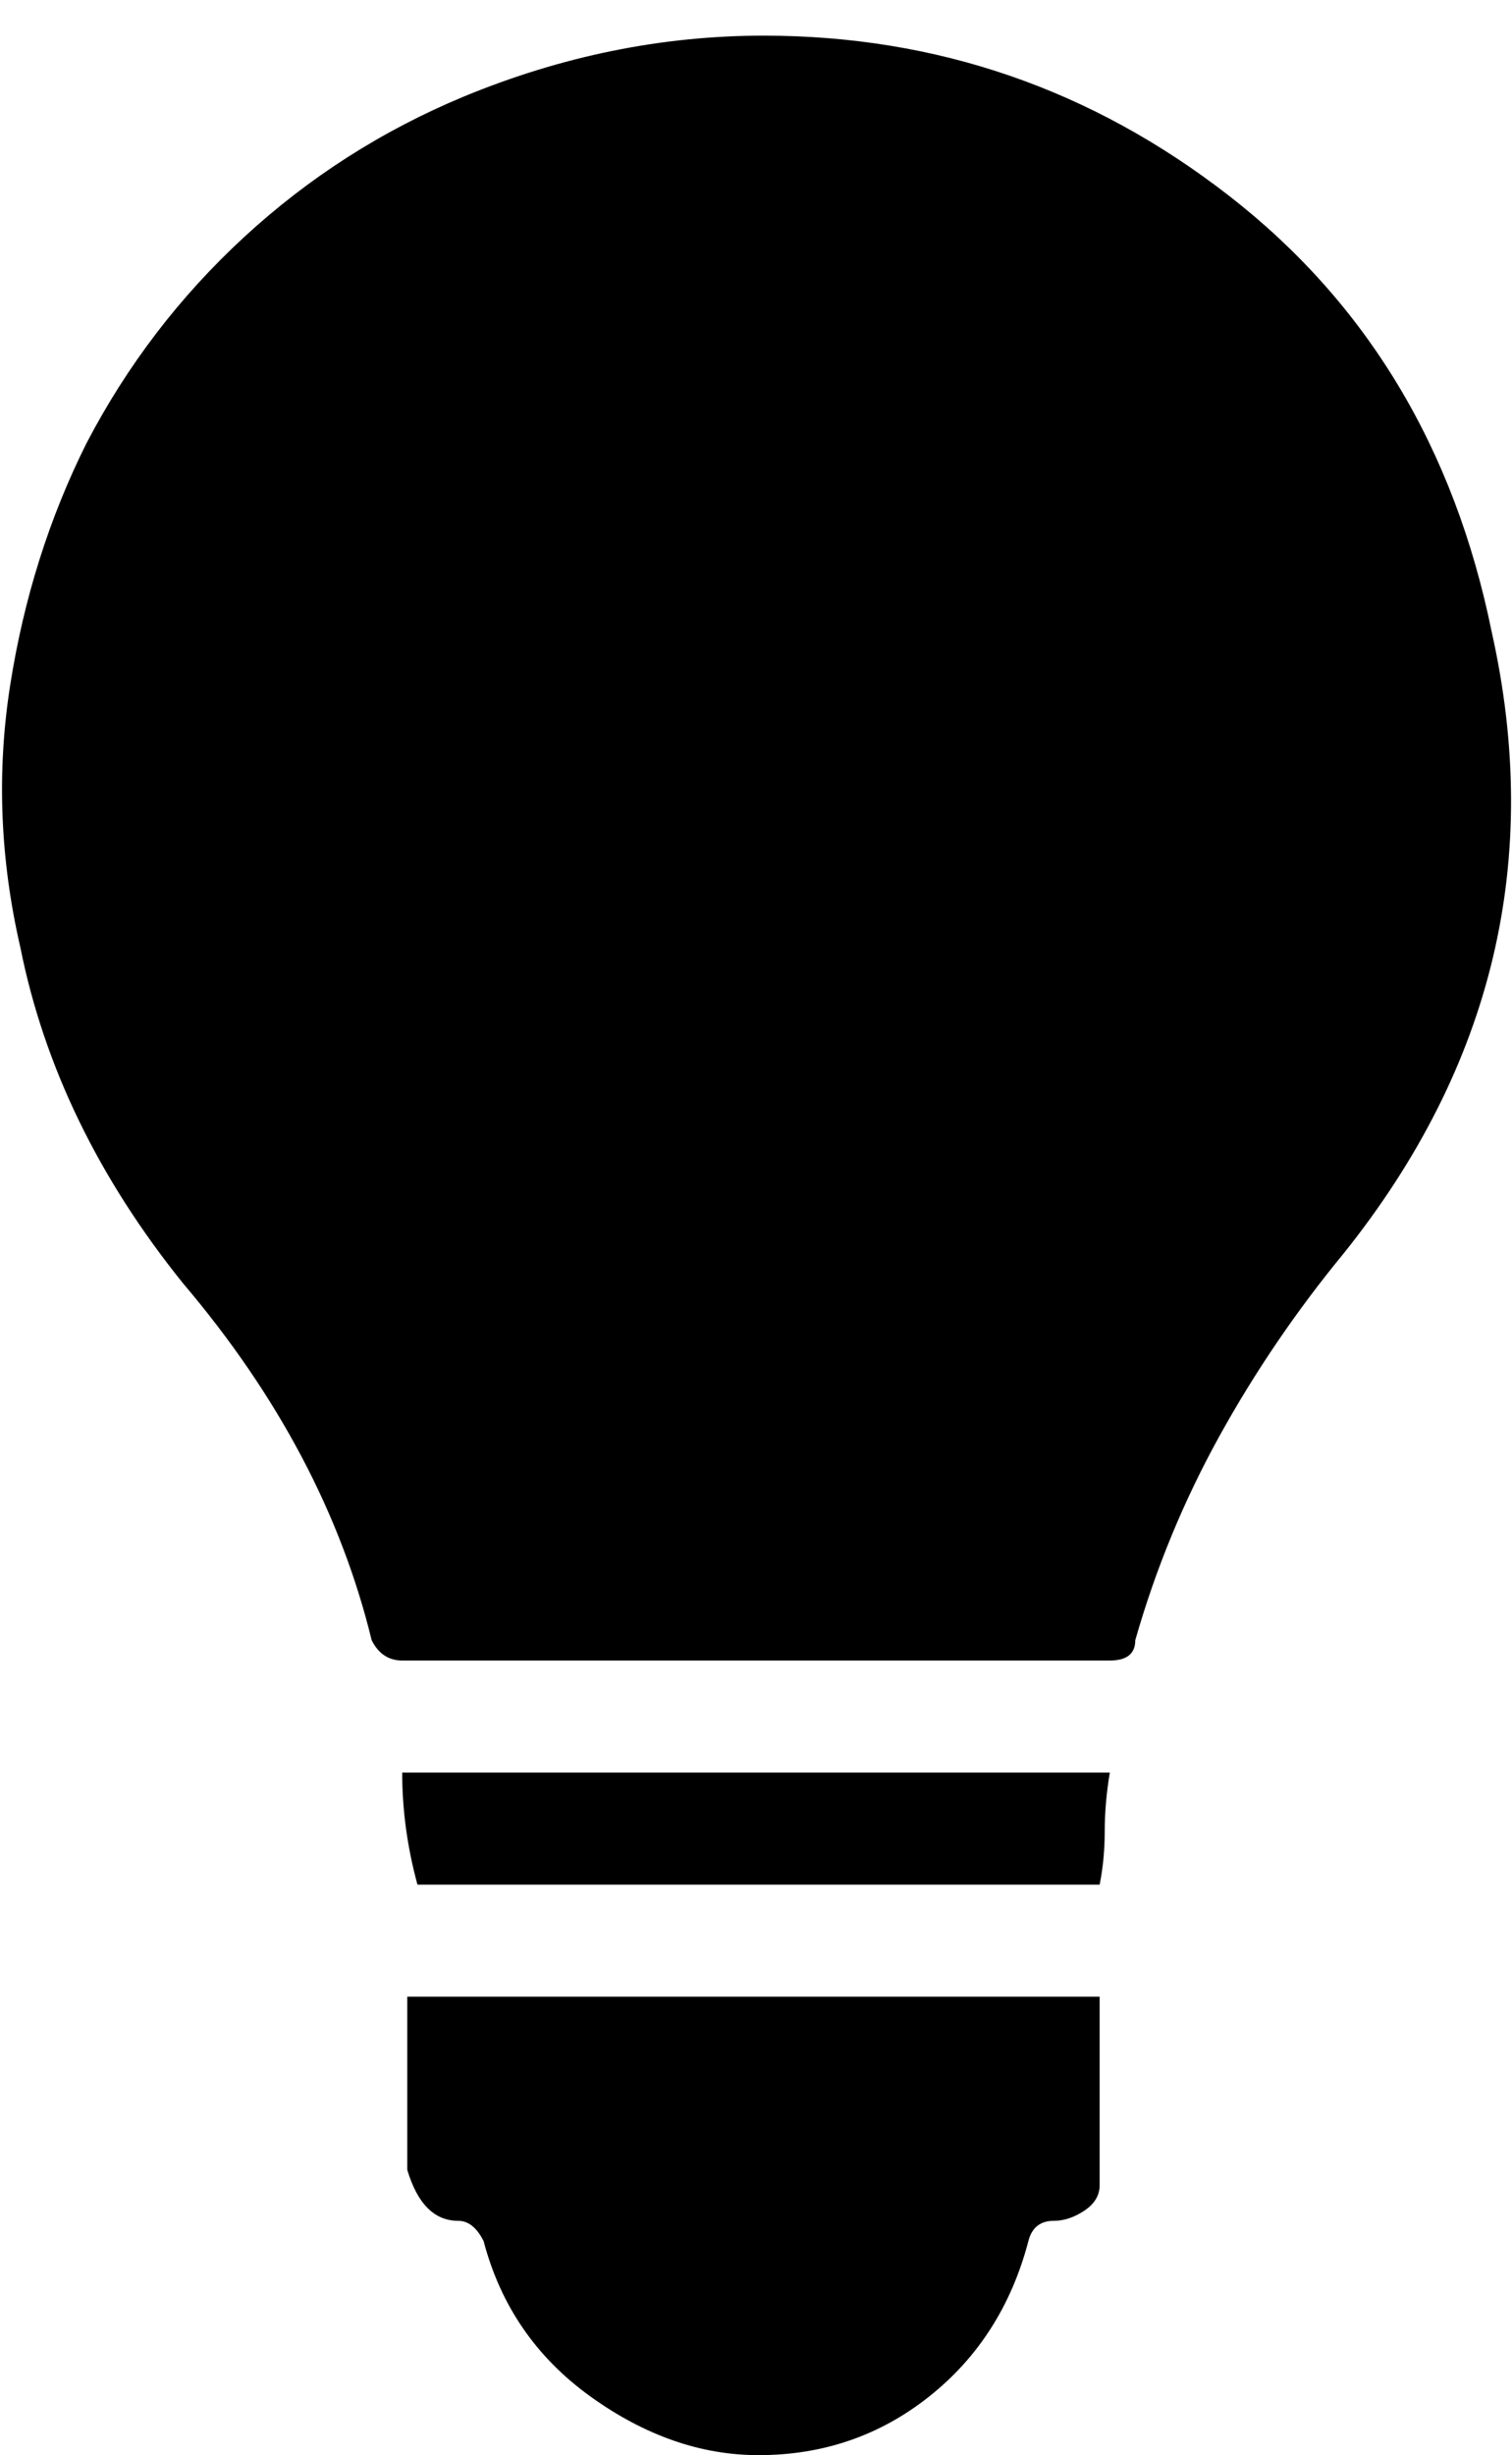 <?xml version="1.0" encoding="utf-8"?>

<svg version="1.0" 
	id="glyph_" 
	xmlns="http://www.w3.org/2000/svg" 
	xmlns:xlink="http://www.w3.org/1999/xlink"
	x="0px"
	y="0px"
	width="58.008px" 
	height="94.141px">
	
<!-- Editor: Birdfont 6.12.0 -->

<g id="">
<path style="fill:#000000;stroke-width:0px" d="M42.188 76.562 C42.188 78.369 42.188 81.982 42.188 83.789 Q42.188 84.375 41.602 84.766 Q41.016 85.156 40.43 85.156 Q39.648 85.156 39.453 85.938 Q38.477 89.648 35.645 91.895 Q32.812 94.141 29.102 94.141 Q25.781 94.141 22.656 91.895 Q19.531 89.648 18.555 85.938 Q18.164 85.156 17.578 85.156 Q16.211 85.156 15.625 83.203 C15.625 80.99 15.625 78.223 15.625 76.562 C22.266 76.562 35.547 76.562 42.188 76.562 zM42.578 67.969 Q42.383 69.141 42.383 70.215 Q42.383 71.289 42.188 72.266 C33.464 72.266 22.559 72.266 16.016 72.266 Q15.43 70.117 15.43 67.969 C24.479 67.969 35.791 67.969 42.578 67.969 zM42.578 63.672 C35.791 63.672 22.217 63.672 15.43 63.672 Q14.648 63.672 14.258 62.891 Q12.5 55.664 7.031 49.219 Q2.148 43.164 0.781 36.328 Q-0.391 31.25 0.391 26.27 Q1.172 21.289 3.32 16.992 Q5.664 12.5 9.375 9.082 Q13.086 5.664 17.773 3.711 Q23.438 1.367 29.297 1.367 Q39.258 1.367 47.168 7.52 Q55.078 13.672 57.227 24.219 Q60.156 37.305 51.562 48.047 Q48.828 51.367 46.777 55.078 Q44.727 58.789 43.555 62.891 Q43.555 63.672 42.578 63.672 z" id="path__0" />
</g>
</svg>